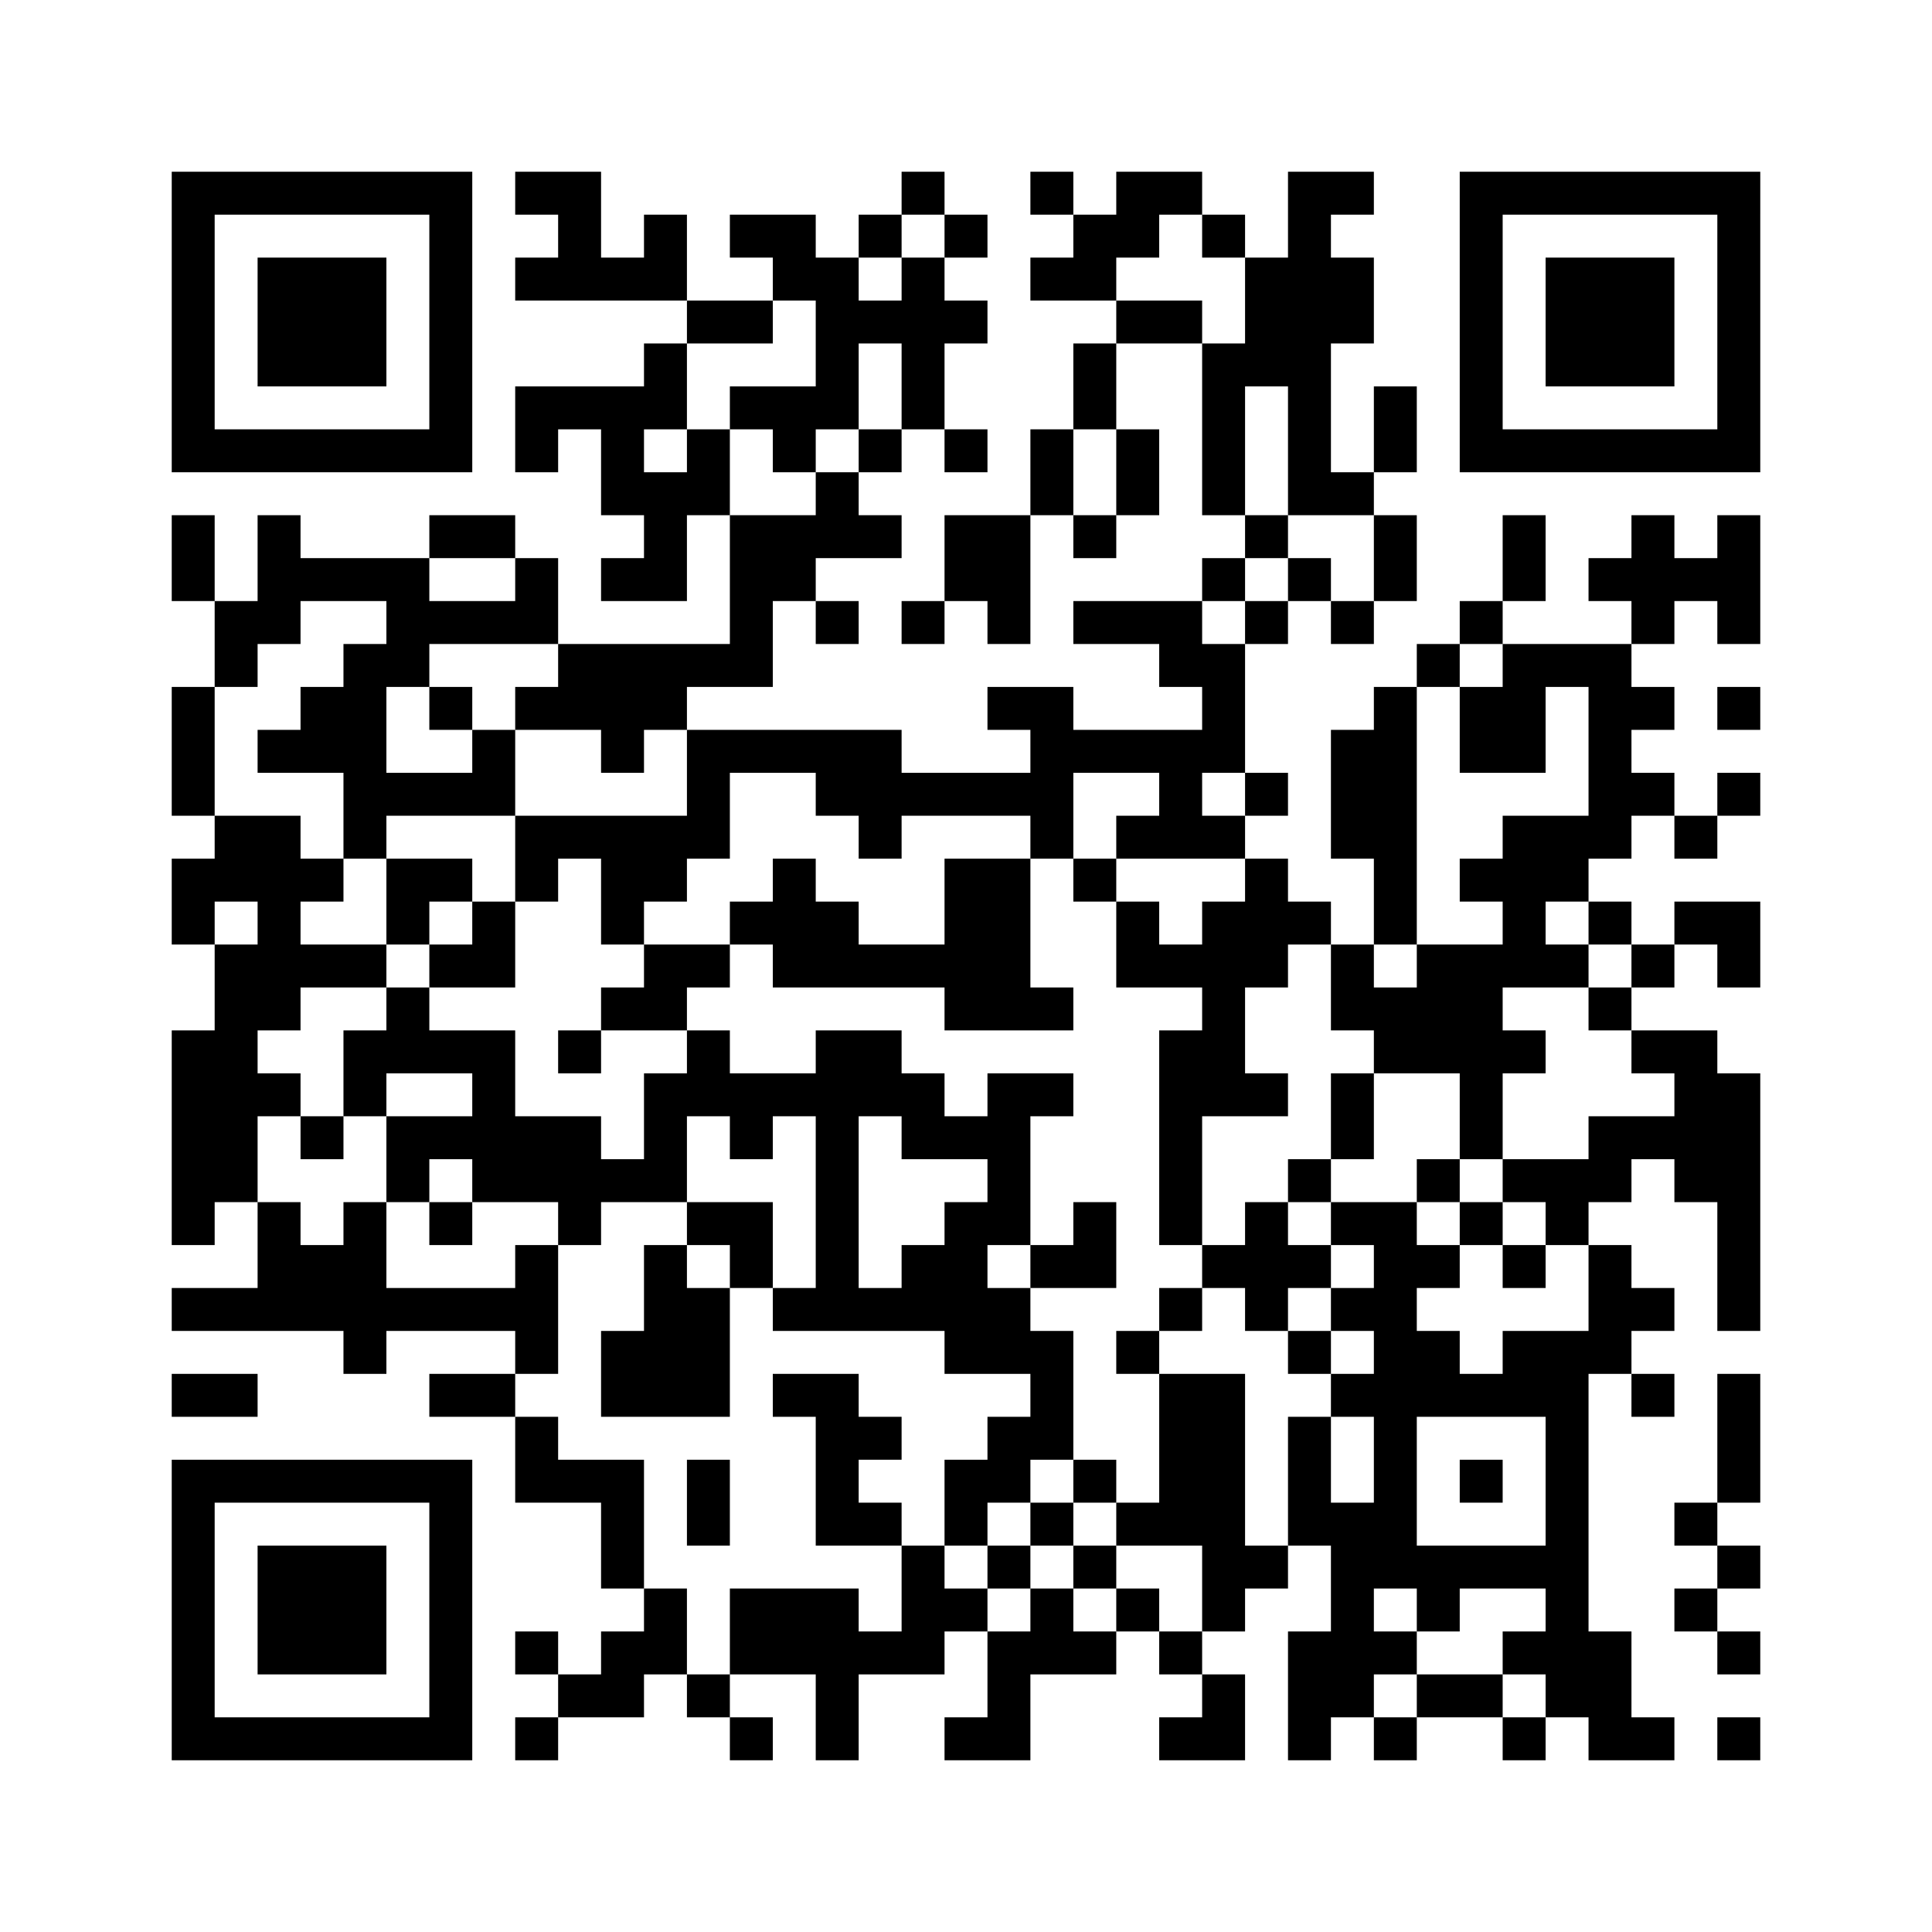 ﻿<?xml version="1.0" encoding="UTF-8"?>
<!DOCTYPE svg PUBLIC "-//W3C//DTD SVG 1.1//EN" "http://www.w3.org/Graphics/SVG/1.1/DTD/svg11.dtd">
<svg xmlns="http://www.w3.org/2000/svg" version="1.1" viewBox="0 0 45 45" stroke="none">
	<rect width="100%" height="100%" fill="#ffffff"/>
	<path d="M4,4h7v1h-7z M12,4h2v1h-2z M21,4h1v1h-1z M24,4h1v1h-1z M26,4h2v1h-2z M30,4h1v8h-1z M31,4h1v1h-1z M34,4h7v1h-7z M4,5h1v6h-1z M10,5h1v6h-1z M13,5h1v2h-1z M15,5h1v2h-1z M17,5h2v1h-2z M20,5h1v1h-1z M22,5h1v1h-1z M25,5h2v1h-2z M28,5h1v1h-1z M34,5h1v6h-1z M40,5h1v6h-1z M6,6h3v3h-3z M12,6h1v1h-1z M14,6h1v1h-1z M18,6h2v1h-2z M21,6h1v4h-1z M24,6h2v1h-2z M29,6h1v3h-1z M31,6h1v2h-1z M36,6h3v3h-3z M16,7h2v1h-2z M19,7h1v3h-1z M20,7h1v1h-1z M22,7h1v1h-1z M26,7h2v1h-2z M15,8h1v2h-1z M25,8h1v2h-1z M28,8h1v4h-1z M12,9h3v1h-3z M17,9h2v1h-2z M32,9h1v2h-1z M5,10h5v1h-5z M12,10h1v1h-1z M14,10h1v2h-1z M16,10h1v2h-1z M18,10h1v1h-1z M20,10h1v1h-1z M22,10h1v1h-1z M24,10h1v2h-1z M26,10h1v2h-1z M35,10h5v1h-5z M15,11h1v3h-1z M19,11h1v2h-1z M31,11h1v1h-1z M4,12h1v2h-1z M6,12h1v3h-1z M10,12h2v1h-2z M17,12h2v2h-2z M20,12h1v1h-1z M22,12h2v2h-2z M25,12h1v1h-1z M29,12h1v1h-1z M32,12h1v2h-1z M35,12h1v2h-1z M38,12h1v3h-1z M40,12h1v3h-1z M7,13h3v1h-3z M12,13h1v2h-1z M14,13h1v1h-1z M28,13h1v1h-1z M30,13h1v1h-1z M37,13h1v1h-1z M39,13h1v1h-1z M5,14h1v2h-1z M9,14h3v1h-3z M17,14h1v2h-1z M19,14h1v1h-1z M21,14h1v1h-1z M23,14h1v1h-1z M25,14h3v1h-3z M29,14h1v1h-1z M31,14h1v1h-1z M34,14h1v1h-1z M8,15h1v5h-1z M9,15h1v1h-1z M13,15h3v2h-3z M16,15h1v1h-1z M27,15h2v1h-2z M33,15h1v1h-1z M35,15h3v1h-3z M4,16h1v3h-1z M7,16h1v2h-1z M10,16h1v1h-1z M12,16h1v1h-1z M23,16h2v1h-2z M28,16h1v2h-1z M32,16h1v6h-1z M34,16h2v2h-2z M37,16h1v4h-1z M38,16h1v1h-1z M40,16h1v1h-1z M6,17h1v1h-1z M11,17h1v2h-1z M14,17h1v1h-1z M16,17h5v1h-5z M24,17h4v1h-4z M31,17h1v3h-1z M9,18h2v1h-2z M16,18h1v2h-1z M19,18h6v1h-6z M27,18h1v2h-1z M29,18h1v1h-1z M38,18h1v1h-1z M40,18h1v1h-1z M5,19h2v2h-2z M12,19h4v1h-4z M20,19h1v1h-1z M24,19h1v1h-1z M26,19h1v1h-1z M28,19h1v1h-1z M35,19h2v2h-2z M39,19h1v1h-1z M4,20h1v2h-1z M7,20h1v1h-1z M9,20h2v1h-2z M12,20h1v1h-1z M14,20h2v1h-2z M18,20h1v3h-1z M22,20h2v4h-2z M25,20h1v1h-1z M29,20h1v3h-1z M34,20h1v1h-1z M6,21h1v3h-1z M9,21h1v1h-1z M11,21h1v2h-1z M14,21h1v1h-1z M17,21h1v1h-1z M19,21h1v2h-1z M26,21h1v2h-1z M28,21h1v5h-1z M30,21h1v1h-1z M35,21h1v2h-1z M37,21h1v1h-1z M39,21h2v1h-2z M5,22h1v6h-1z M7,22h2v1h-2z M10,22h1v1h-1z M15,22h2v1h-2z M20,22h2v1h-2z M27,22h1v1h-1z M31,22h1v2h-1z M33,22h2v3h-2z M36,22h1v1h-1z M38,22h1v1h-1z M40,22h1v1h-1z M9,23h1v2h-1z M14,23h2v1h-2z M24,23h1v1h-1z M32,23h1v2h-1z M37,23h1v1h-1z M4,24h1v5h-1z M8,24h1v2h-1z M10,24h2v1h-2z M13,24h1v1h-1z M16,24h1v2h-1z M19,24h1v7h-1z M20,24h1v2h-1z M27,24h1v5h-1z M35,24h1v1h-1z M38,24h2v1h-2z M6,25h1v1h-1z M11,25h1v3h-1z M15,25h1v3h-1z M17,25h2v1h-2z M21,25h1v2h-1z M23,25h1v4h-1z M24,25h1v1h-1z M29,25h1v1h-1z M31,25h1v2h-1z M34,25h1v2h-1z M39,25h2v3h-2z M7,26h1v1h-1z M9,26h2v1h-2z M12,26h2v2h-2z M17,26h1v1h-1z M22,26h1v1h-1z M37,26h2v1h-2z M9,27h1v1h-1z M14,27h1v1h-1z M30,27h1v1h-1z M33,27h1v1h-1z M35,27h3v1h-3z M6,28h1v3h-1z M8,28h1v4h-1z M10,28h1v1h-1z M13,28h1v1h-1z M16,28h2v1h-2z M22,28h1v4h-1z M25,28h1v2h-1z M29,28h1v3h-1z M31,28h2v1h-2z M34,28h1v1h-1z M36,28h1v1h-1z M40,28h1v3h-1z M7,29h1v2h-1z M12,29h1v3h-1z M15,29h1v4h-1z M17,29h1v1h-1z M21,29h1v2h-1z M24,29h1v1h-1z M28,29h1v1h-1z M30,29h1v1h-1z M32,29h1v8h-1z M33,29h1v1h-1z M35,29h1v1h-1z M37,29h1v3h-1z M4,30h2v1h-2z M9,30h3v1h-3z M16,30h1v3h-1z M18,30h1v1h-1z M20,30h1v1h-1z M23,30h1v2h-1z M27,30h1v1h-1z M31,30h1v1h-1z M38,30h1v1h-1z M14,31h1v2h-1z M24,31h1v3h-1z M26,31h1v1h-1z M30,31h1v1h-1z M33,31h1v2h-1z M35,31h2v2h-2z M4,32h2v1h-2z M10,32h2v1h-2z M18,32h2v1h-2z M27,32h2v4h-2z M31,32h1v1h-1z M34,32h1v1h-1z M38,32h1v1h-1z M40,32h1v3h-1z M12,33h1v2h-1z M19,33h1v3h-1z M20,33h1v1h-1z M23,33h1v2h-1z M30,33h1v3h-1z M36,33h1v7h-1z M4,34h7v1h-7z M13,34h2v1h-2z M16,34h1v2h-1z M22,34h1v2h-1z M25,34h1v1h-1z M34,34h1v1h-1z M4,35h1v6h-1z M10,35h1v6h-1z M14,35h1v2h-1z M20,35h1v1h-1z M24,35h1v1h-1z M26,35h1v1h-1z M31,35h1v5h-1z M39,35h1v1h-1z M6,36h3v3h-3z M21,36h1v3h-1z M23,36h1v1h-1z M25,36h1v1h-1z M28,36h2v1h-2z M33,36h3v1h-3z M40,36h1v1h-1z M15,37h1v2h-1z M17,37h3v2h-3z M22,37h1v1h-1z M24,37h1v2h-1z M26,37h1v1h-1z M28,37h1v1h-1z M33,37h1v1h-1z M39,37h1v1h-1z M12,38h1v1h-1z M14,38h1v2h-1z M20,38h1v1h-1z M23,38h1v3h-1z M25,38h1v1h-1z M27,38h1v1h-1z M30,38h1v3h-1z M32,38h1v1h-1z M35,38h1v1h-1z M37,38h1v3h-1z M40,38h1v1h-1z M13,39h1v1h-1z M16,39h1v1h-1z M19,39h1v2h-1z M28,39h1v2h-1z M33,39h2v1h-2z M5,40h5v1h-5z M12,40h1v1h-1z M17,40h1v1h-1z M22,40h1v1h-1z M27,40h1v1h-1z M32,40h1v1h-1z M35,40h1v1h-1z M38,40h1v1h-1z M40,40h1v1h-1z" fill="#000000"/>
</svg>
